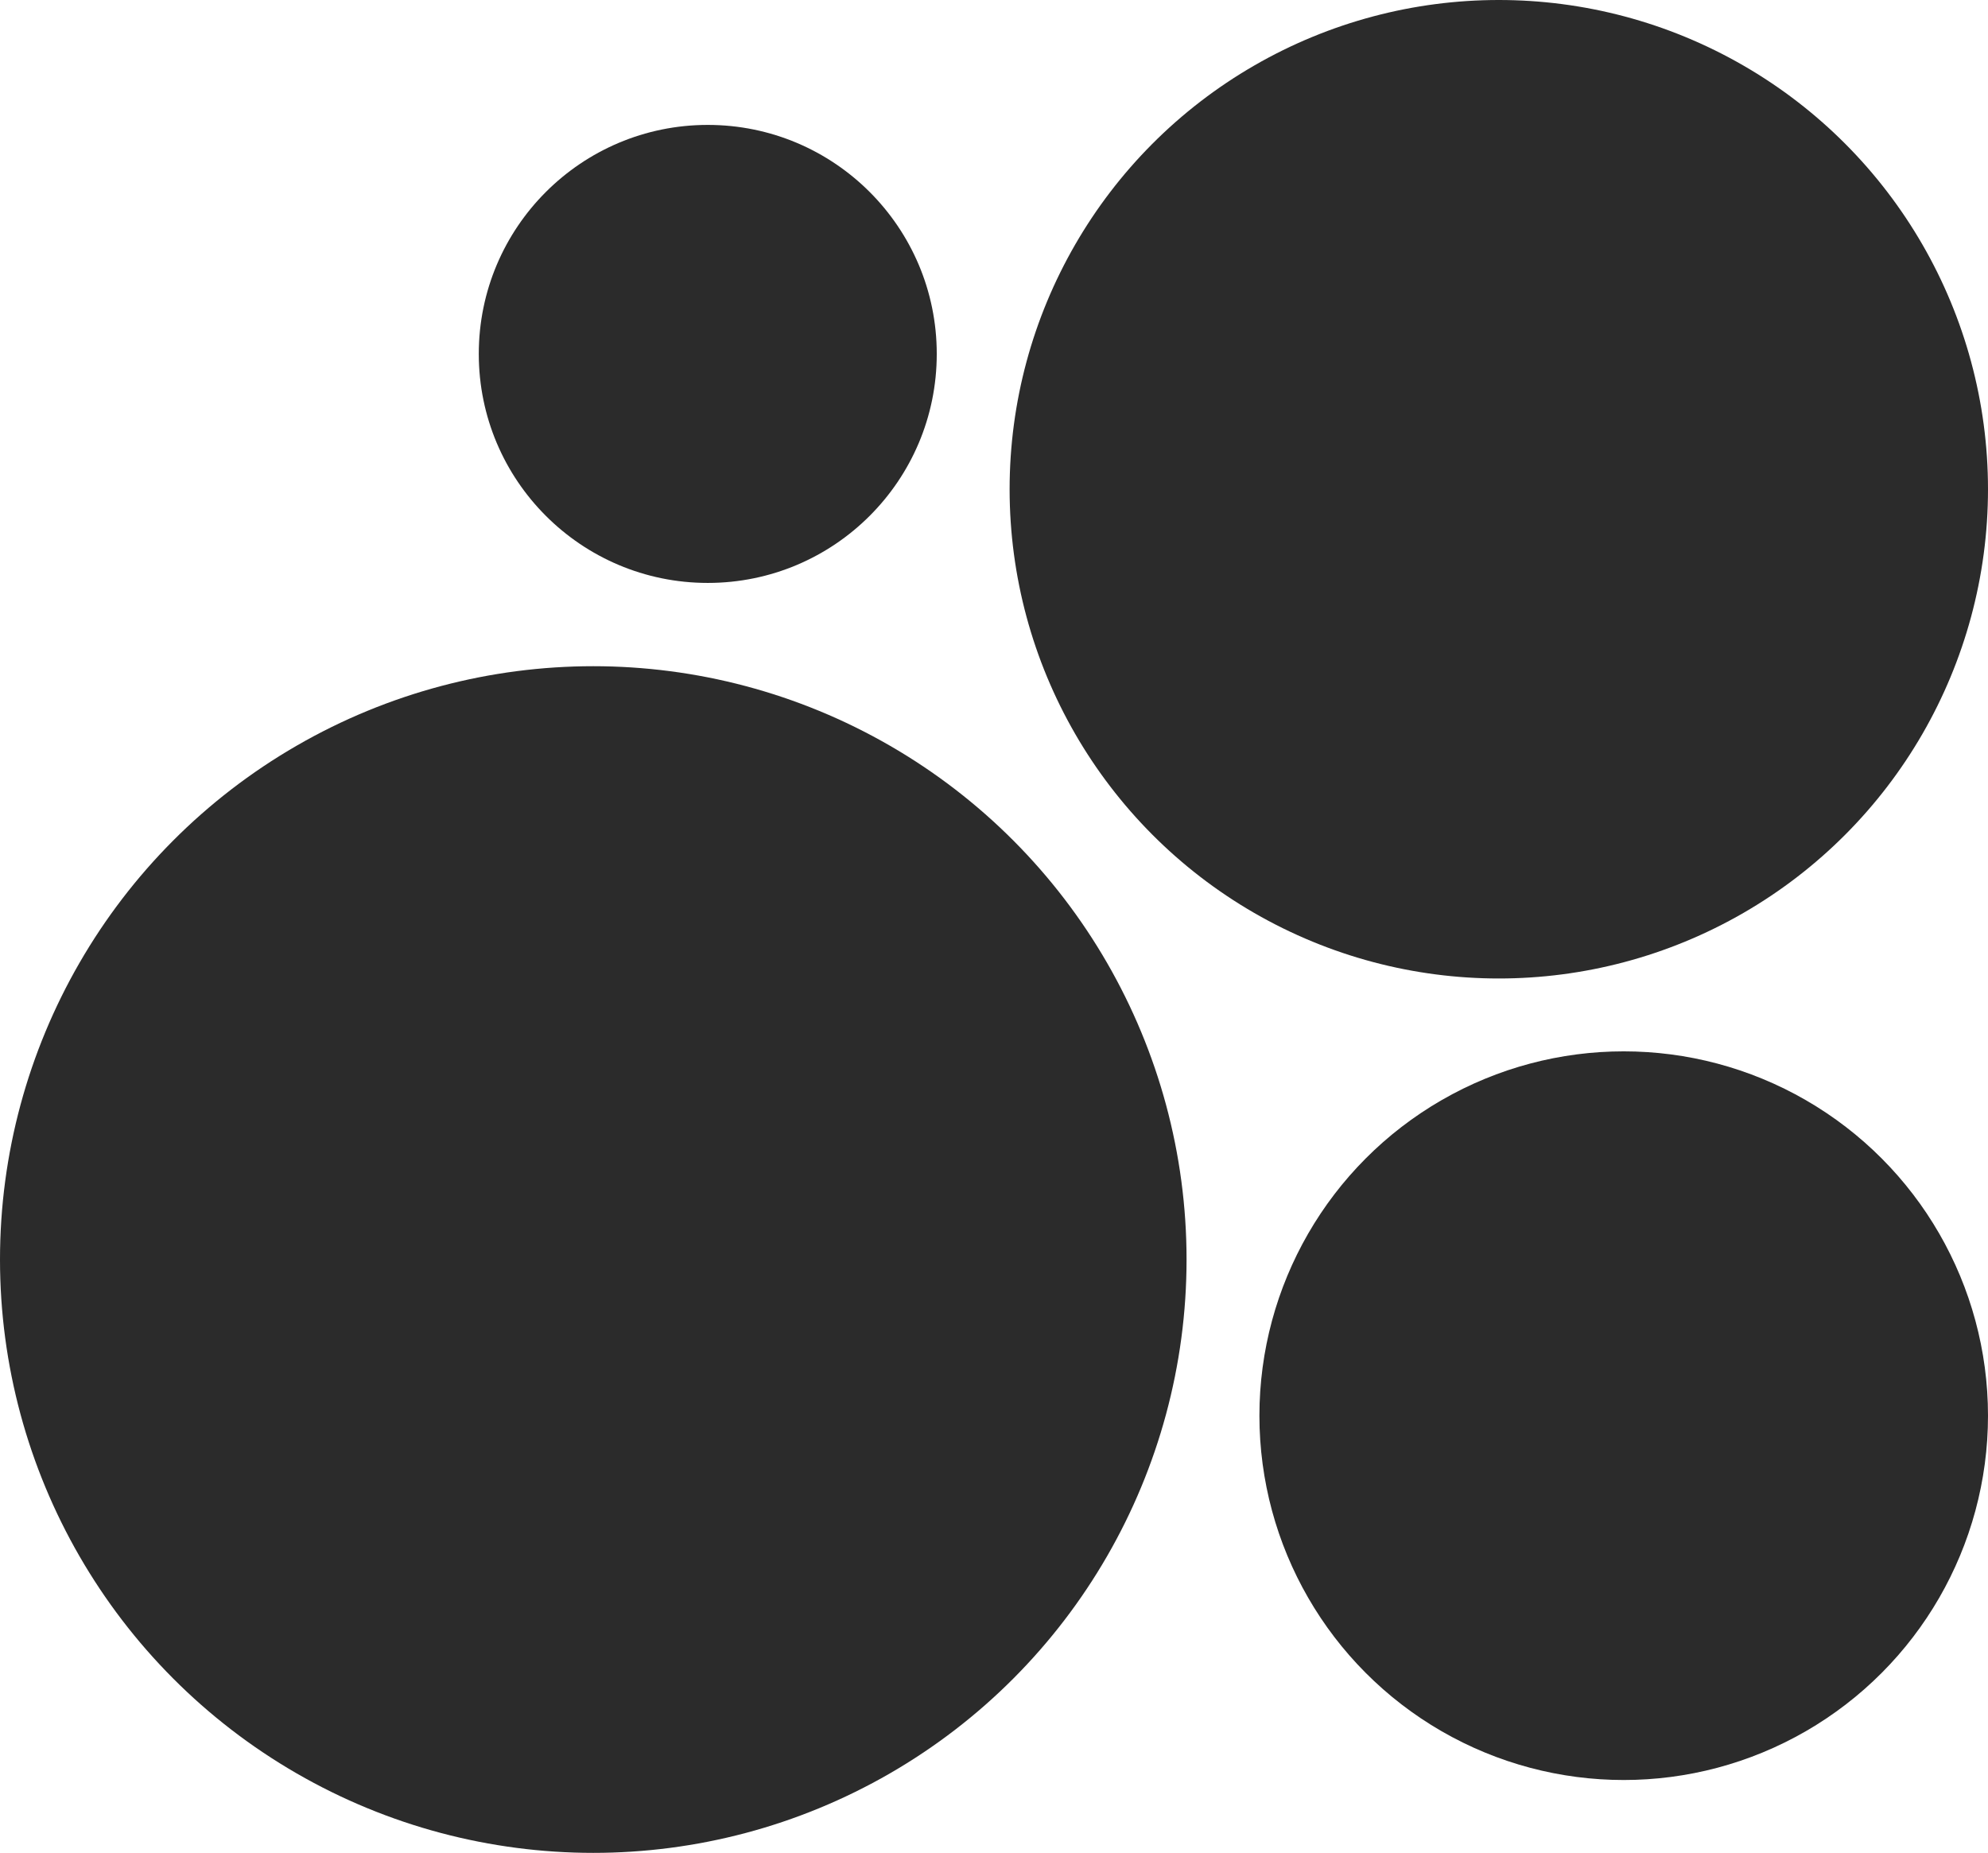 <?xml version="1.0" encoding="UTF-8"?> <svg xmlns="http://www.w3.org/2000/svg" width="191" height="178" viewBox="0 0 191 178" fill="none"><circle cx="57" cy="121" r="57" fill="#2B2B2B"></circle><circle cx="144" cy="47" r="47" fill="#2B2B2B"></circle><circle cx="156" cy="136" r="35" fill="#2B2B2B"></circle><circle cx="68" cy="34" r="22" fill="#2B2B2B"></circle></svg> 